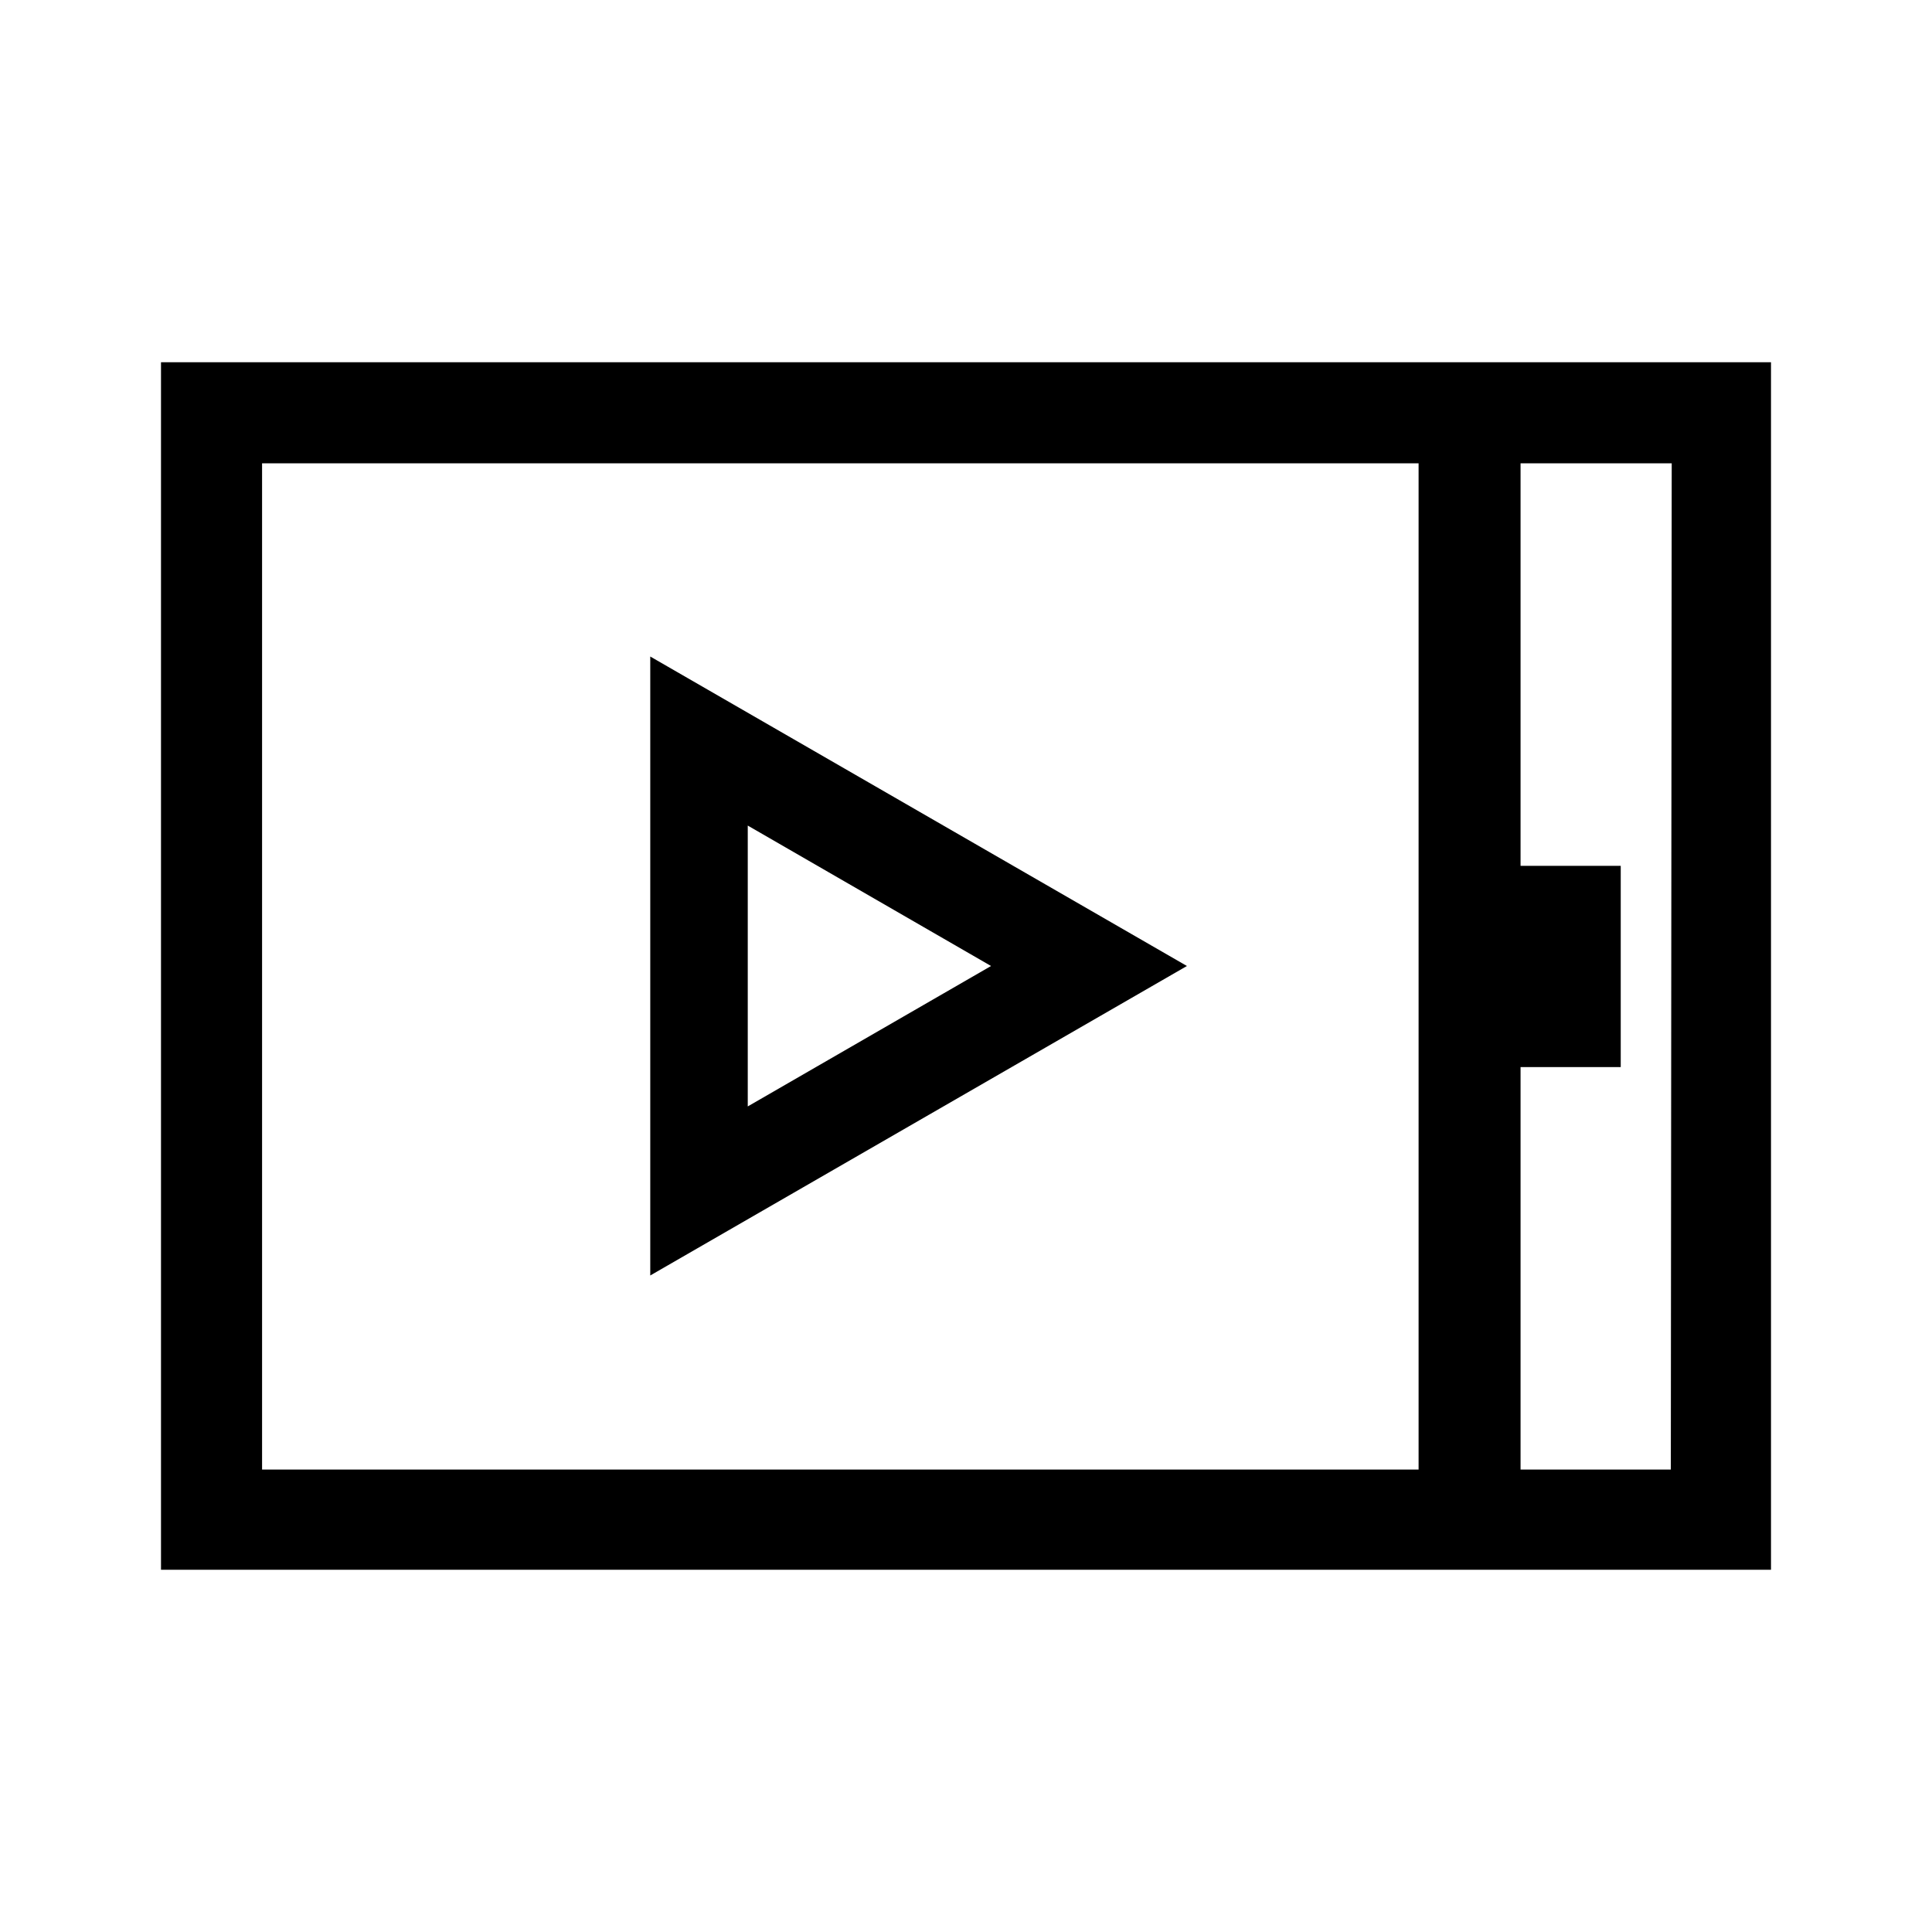 <svg id="Ebene_1" data-name="Ebene 1" xmlns="http://www.w3.org/2000/svg" viewBox="0 0 21.6 21.6"><path d="M1.8,4.05v13.5h18V4.05ZM15.86,16.43H2.93V5.18H15.86Zm2.82,0H17v-4.5h1.12V9.68H17V5.18h1.69ZM7.27,7.34v6.92l6-3.46ZM8.36,9.23l2.72,1.57L8.36,12.37Z"/></svg>